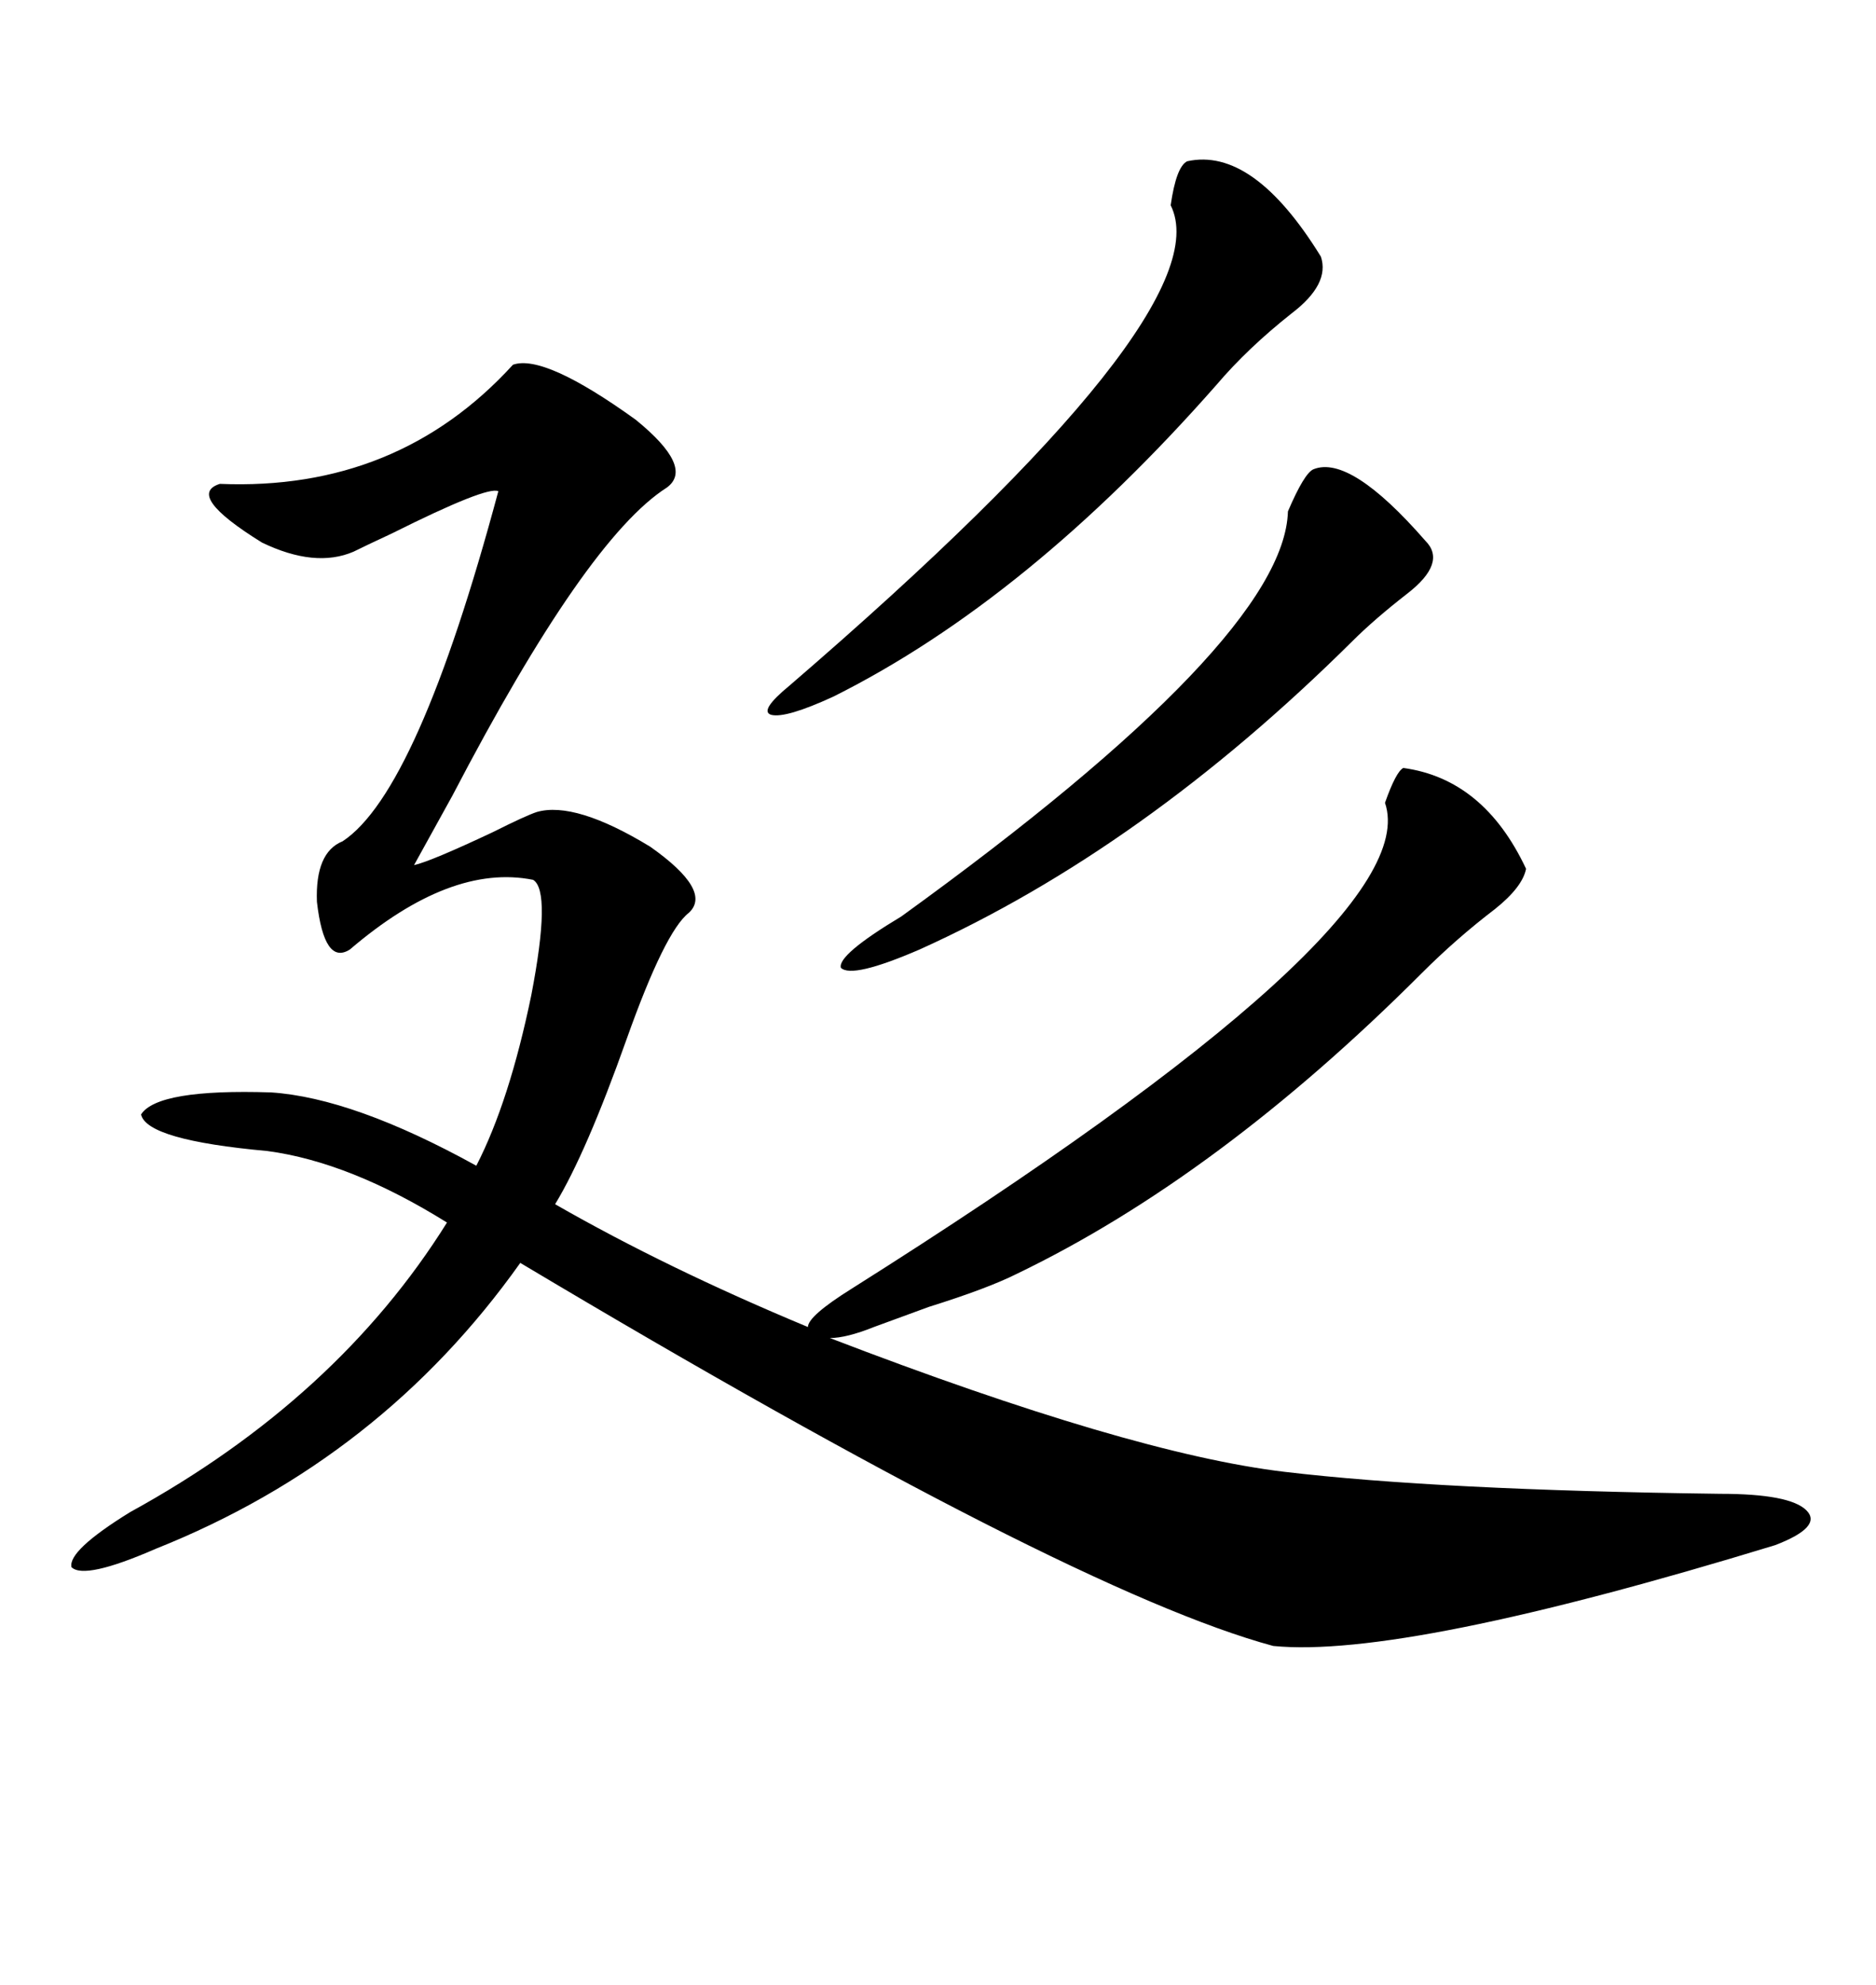 <svg xmlns="http://www.w3.org/2000/svg" xmlns:xlink="http://www.w3.org/1999/xlink" width="300" height="317.285"><path d="M82.03 58.30L82.03 58.30Q87.01 56.54 101.66 67.09L101.66 67.09Q111.04 74.71 106.64 77.93L106.64 77.93Q93.75 86.13 72.36 127.15L72.36 127.15Q67.97 135.06 66.21 138.28L66.21 138.28Q68.85 137.70 78.81 133.01L78.81 133.01Q84.08 130.37 85.84 129.79L85.84 129.79Q91.99 128.03 104.00 135.35L104.00 135.35Q113.96 142.38 110.16 145.90L110.16 145.90Q106.35 148.83 100.20 166.11L100.20 166.11Q93.75 184.28 88.77 192.48L88.77 192.48Q106.64 202.73 129.20 212.11L129.20 212.11Q129.20 210.35 136.23 205.96L136.23 205.96Q228.22 147.95 221.48 128.32L221.48 128.32Q223.24 123.34 224.41 122.75L224.41 122.75Q237.30 124.51 244.04 138.87L244.04 138.87Q243.46 141.80 239.06 145.31L239.06 145.31Q232.91 150 227.34 155.57L227.34 155.57Q194.82 188.09 162.60 203.61L162.60 203.61Q157.91 205.96 148.54 208.89L148.54 208.89Q142.97 210.94 139.75 212.11L139.75 212.11Q135.35 213.87 132.71 213.87L132.71 213.87Q180.76 232.32 205.37 235.25L205.37 235.25Q229.98 238.18 275.10 238.77L275.10 238.77Q286.23 238.77 288.87 241.41L288.87 241.41Q291.50 244.04 283.89 246.97L283.89 246.97Q224.41 265.14 203.61 263.09L203.61 263.09Q171.09 254.30 83.20 201.86L83.20 201.86Q60.94 233.20 24.90 247.56L24.90 247.56Q13.48 252.54 11.43 250.49L11.43 250.49Q10.84 247.85 20.80 241.70L20.80 241.70Q53.91 223.54 71.48 195.41L71.48 195.41Q55.96 185.74 42.77 183.98L42.77 183.98Q23.44 182.23 22.56 178.13L22.56 178.13Q25.20 174.02 43.36 174.61L43.36 174.61Q56.54 175.49 76.17 186.33L76.17 186.33Q81.45 176.07 84.96 159.08L84.96 159.08Q88.18 142.38 85.25 140.63L85.25 140.63Q72.07 137.99 55.96 151.76L55.96 151.76Q51.86 154.39 50.68 144.14L50.68 144.14Q50.39 136.23 54.79 134.47L54.79 134.47Q66.80 126.56 79.69 78.52L79.69 78.52Q77.93 77.64 62.70 85.25L62.70 85.25Q58.30 87.30 56.54 88.18L56.54 88.18Q50.39 90.82 41.89 86.72L41.89 86.72Q29.59 79.10 35.16 77.34L35.16 77.34Q63.57 78.52 82.03 58.30ZM189.84 25.78L189.84 25.78Q200.39 23.44 211.23 41.02L211.23 41.02Q212.70 45.41 206.54 50.10L206.54 50.10Q199.51 55.66 194.53 61.52L194.53 61.52Q164.36 95.80 133.30 111.33L133.30 111.33Q125.68 114.84 123.34 114.26L123.34 114.26Q121.29 113.67 126.27 109.57L126.27 109.57Q195.70 49.80 187.21 32.81L187.21 32.81Q188.09 26.66 189.84 25.78ZM210.06 75L210.06 75Q215.92 72.66 227.93 86.43L227.93 86.43Q231.45 89.94 225 94.92L225 94.92Q219.73 99.02 216.21 102.54L216.21 102.54Q182.81 135.64 147.07 151.76L147.07 151.76Q136.23 156.45 134.47 154.69L134.47 154.69Q133.89 152.64 144.14 146.48L144.14 146.48Q205.37 102.25 205.96 81.74L205.96 81.74Q208.59 75.59 210.06 75Z"/></svg>